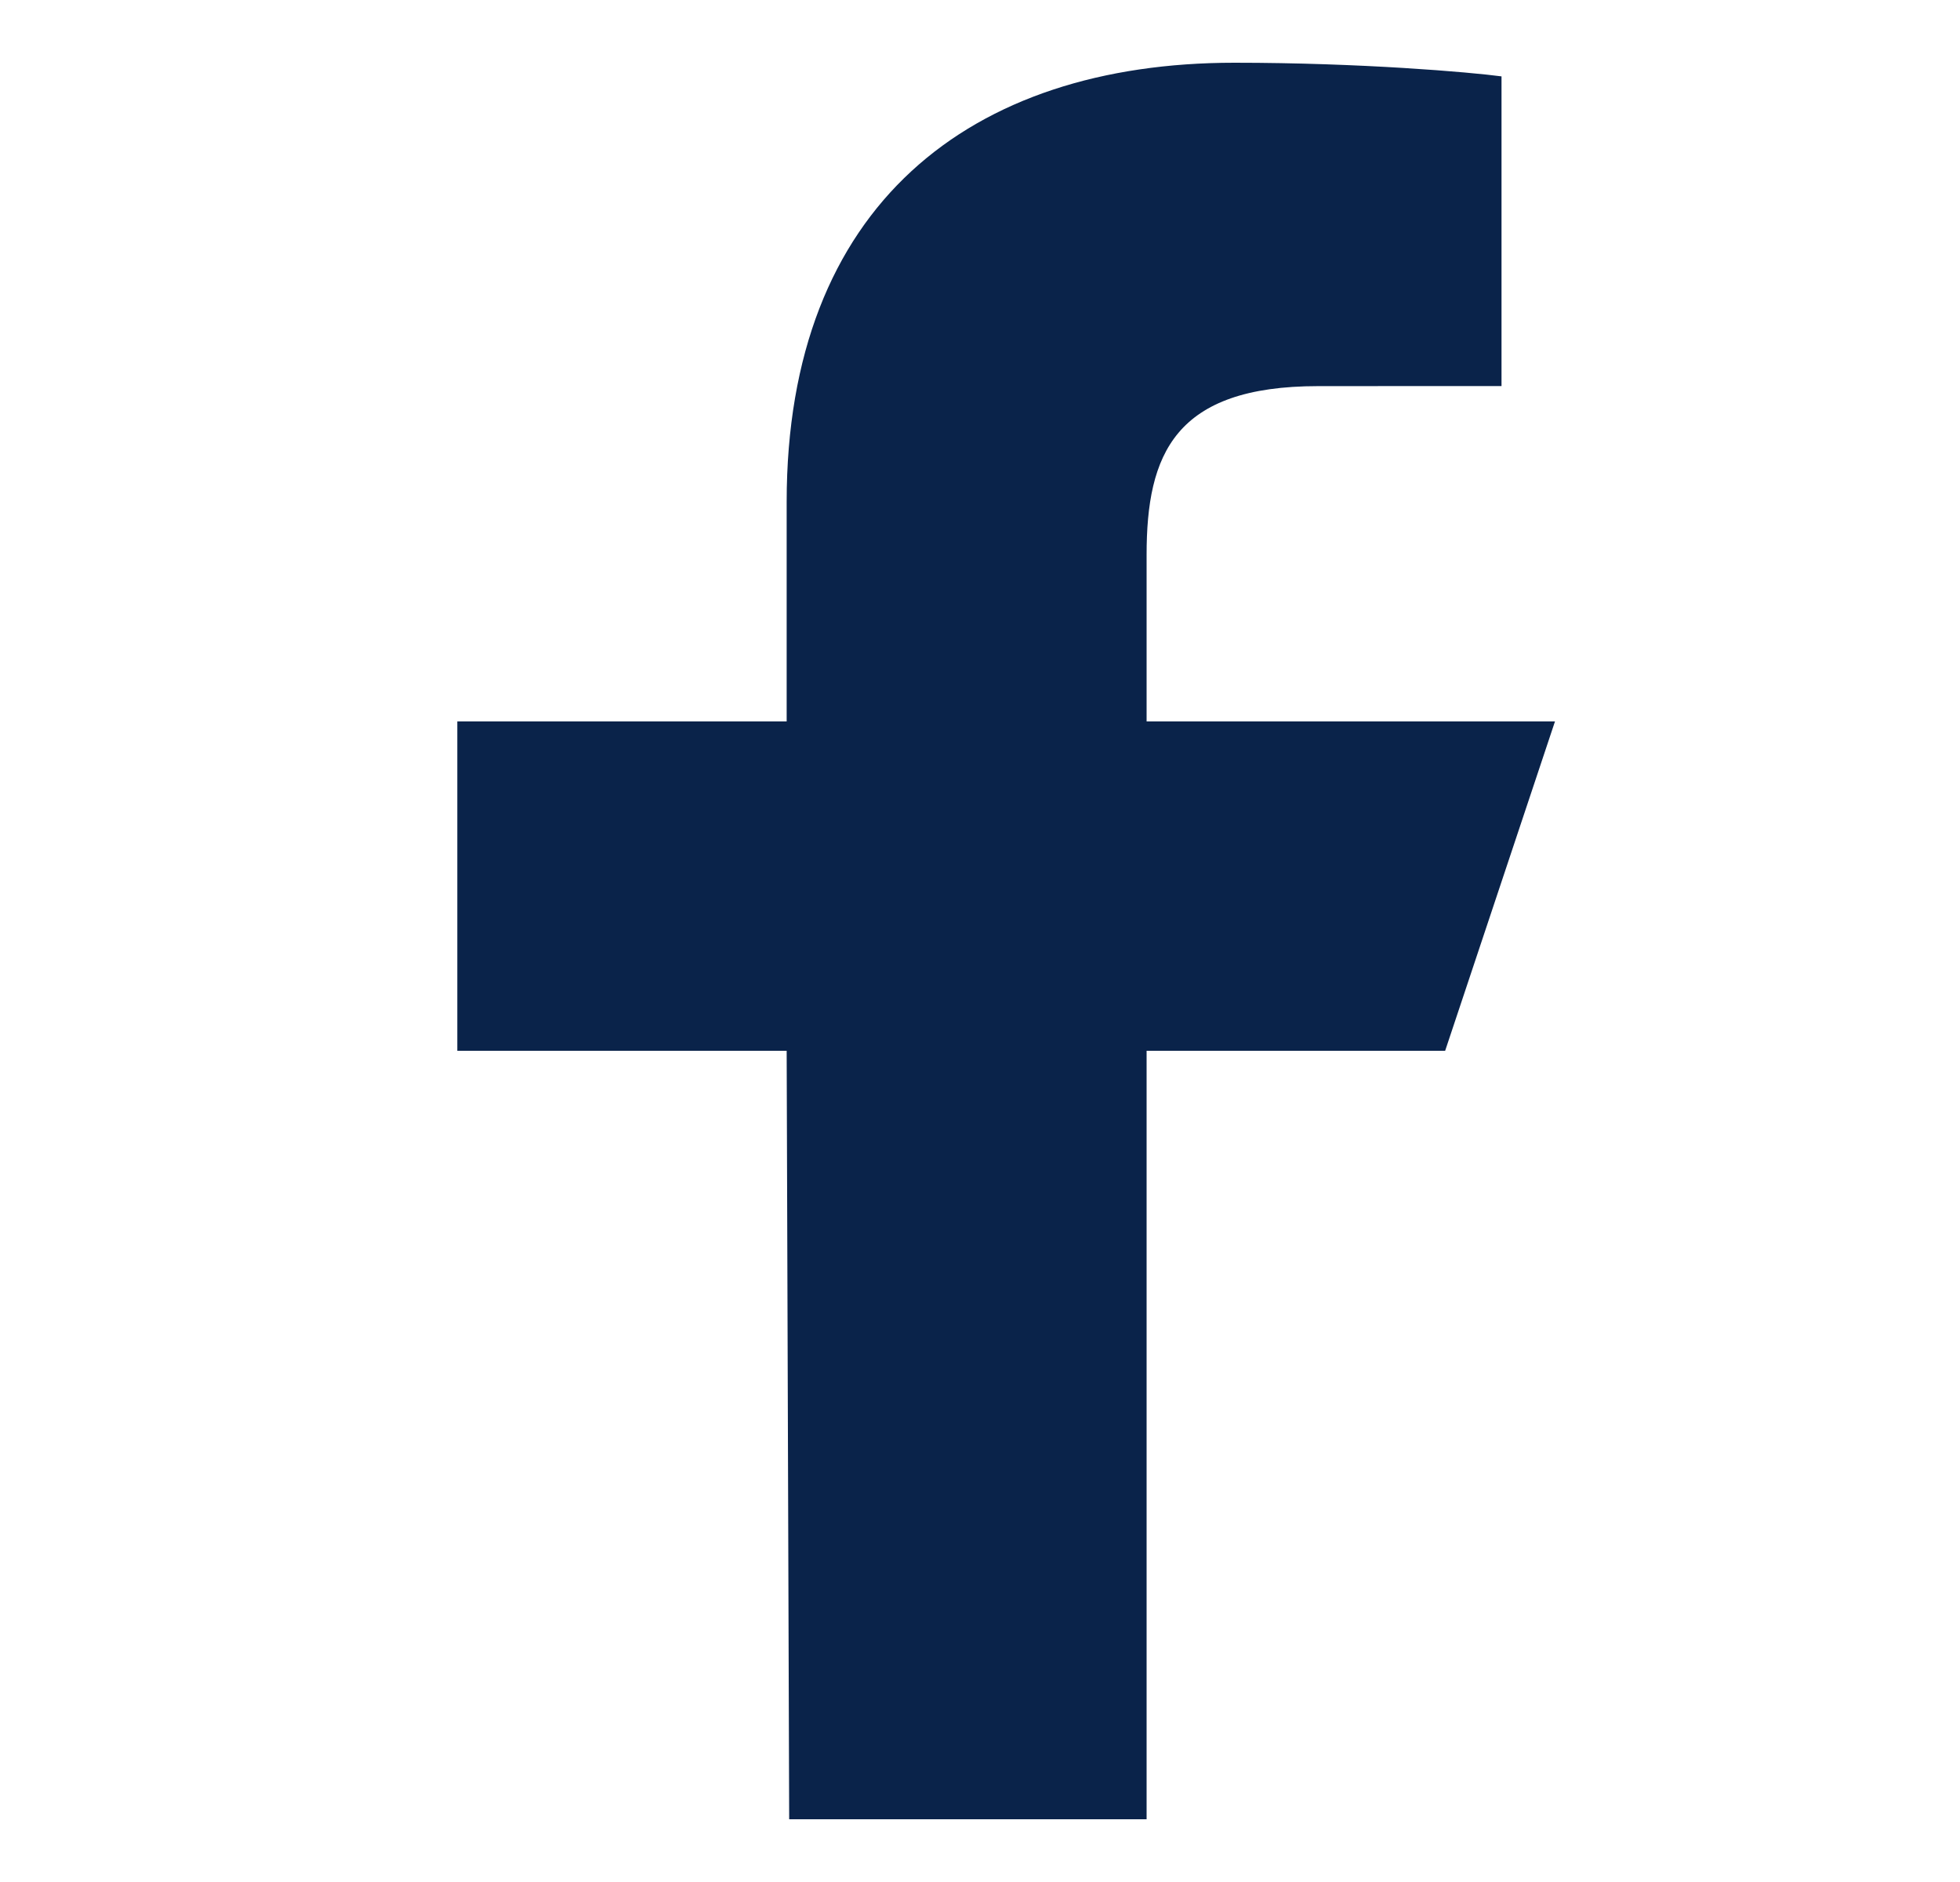 <?xml version="1.0" encoding="UTF-8"?> <svg xmlns="http://www.w3.org/2000/svg" width="25" height="24" viewBox="0 0 25 24" fill="none"><path d="M10.066 23.2L10.034 13.4H5.833V9.2H10.034V6.4C10.034 2.621 12.374 0.8 15.745 0.8C17.359 0.8 18.747 0.92 19.152 0.974V4.923L16.814 4.924C14.98 4.924 14.625 5.795 14.625 7.074V9.2H19.834L18.433 13.4H14.625V23.2H10.066Z" fill="#0A234A"></path></svg> 